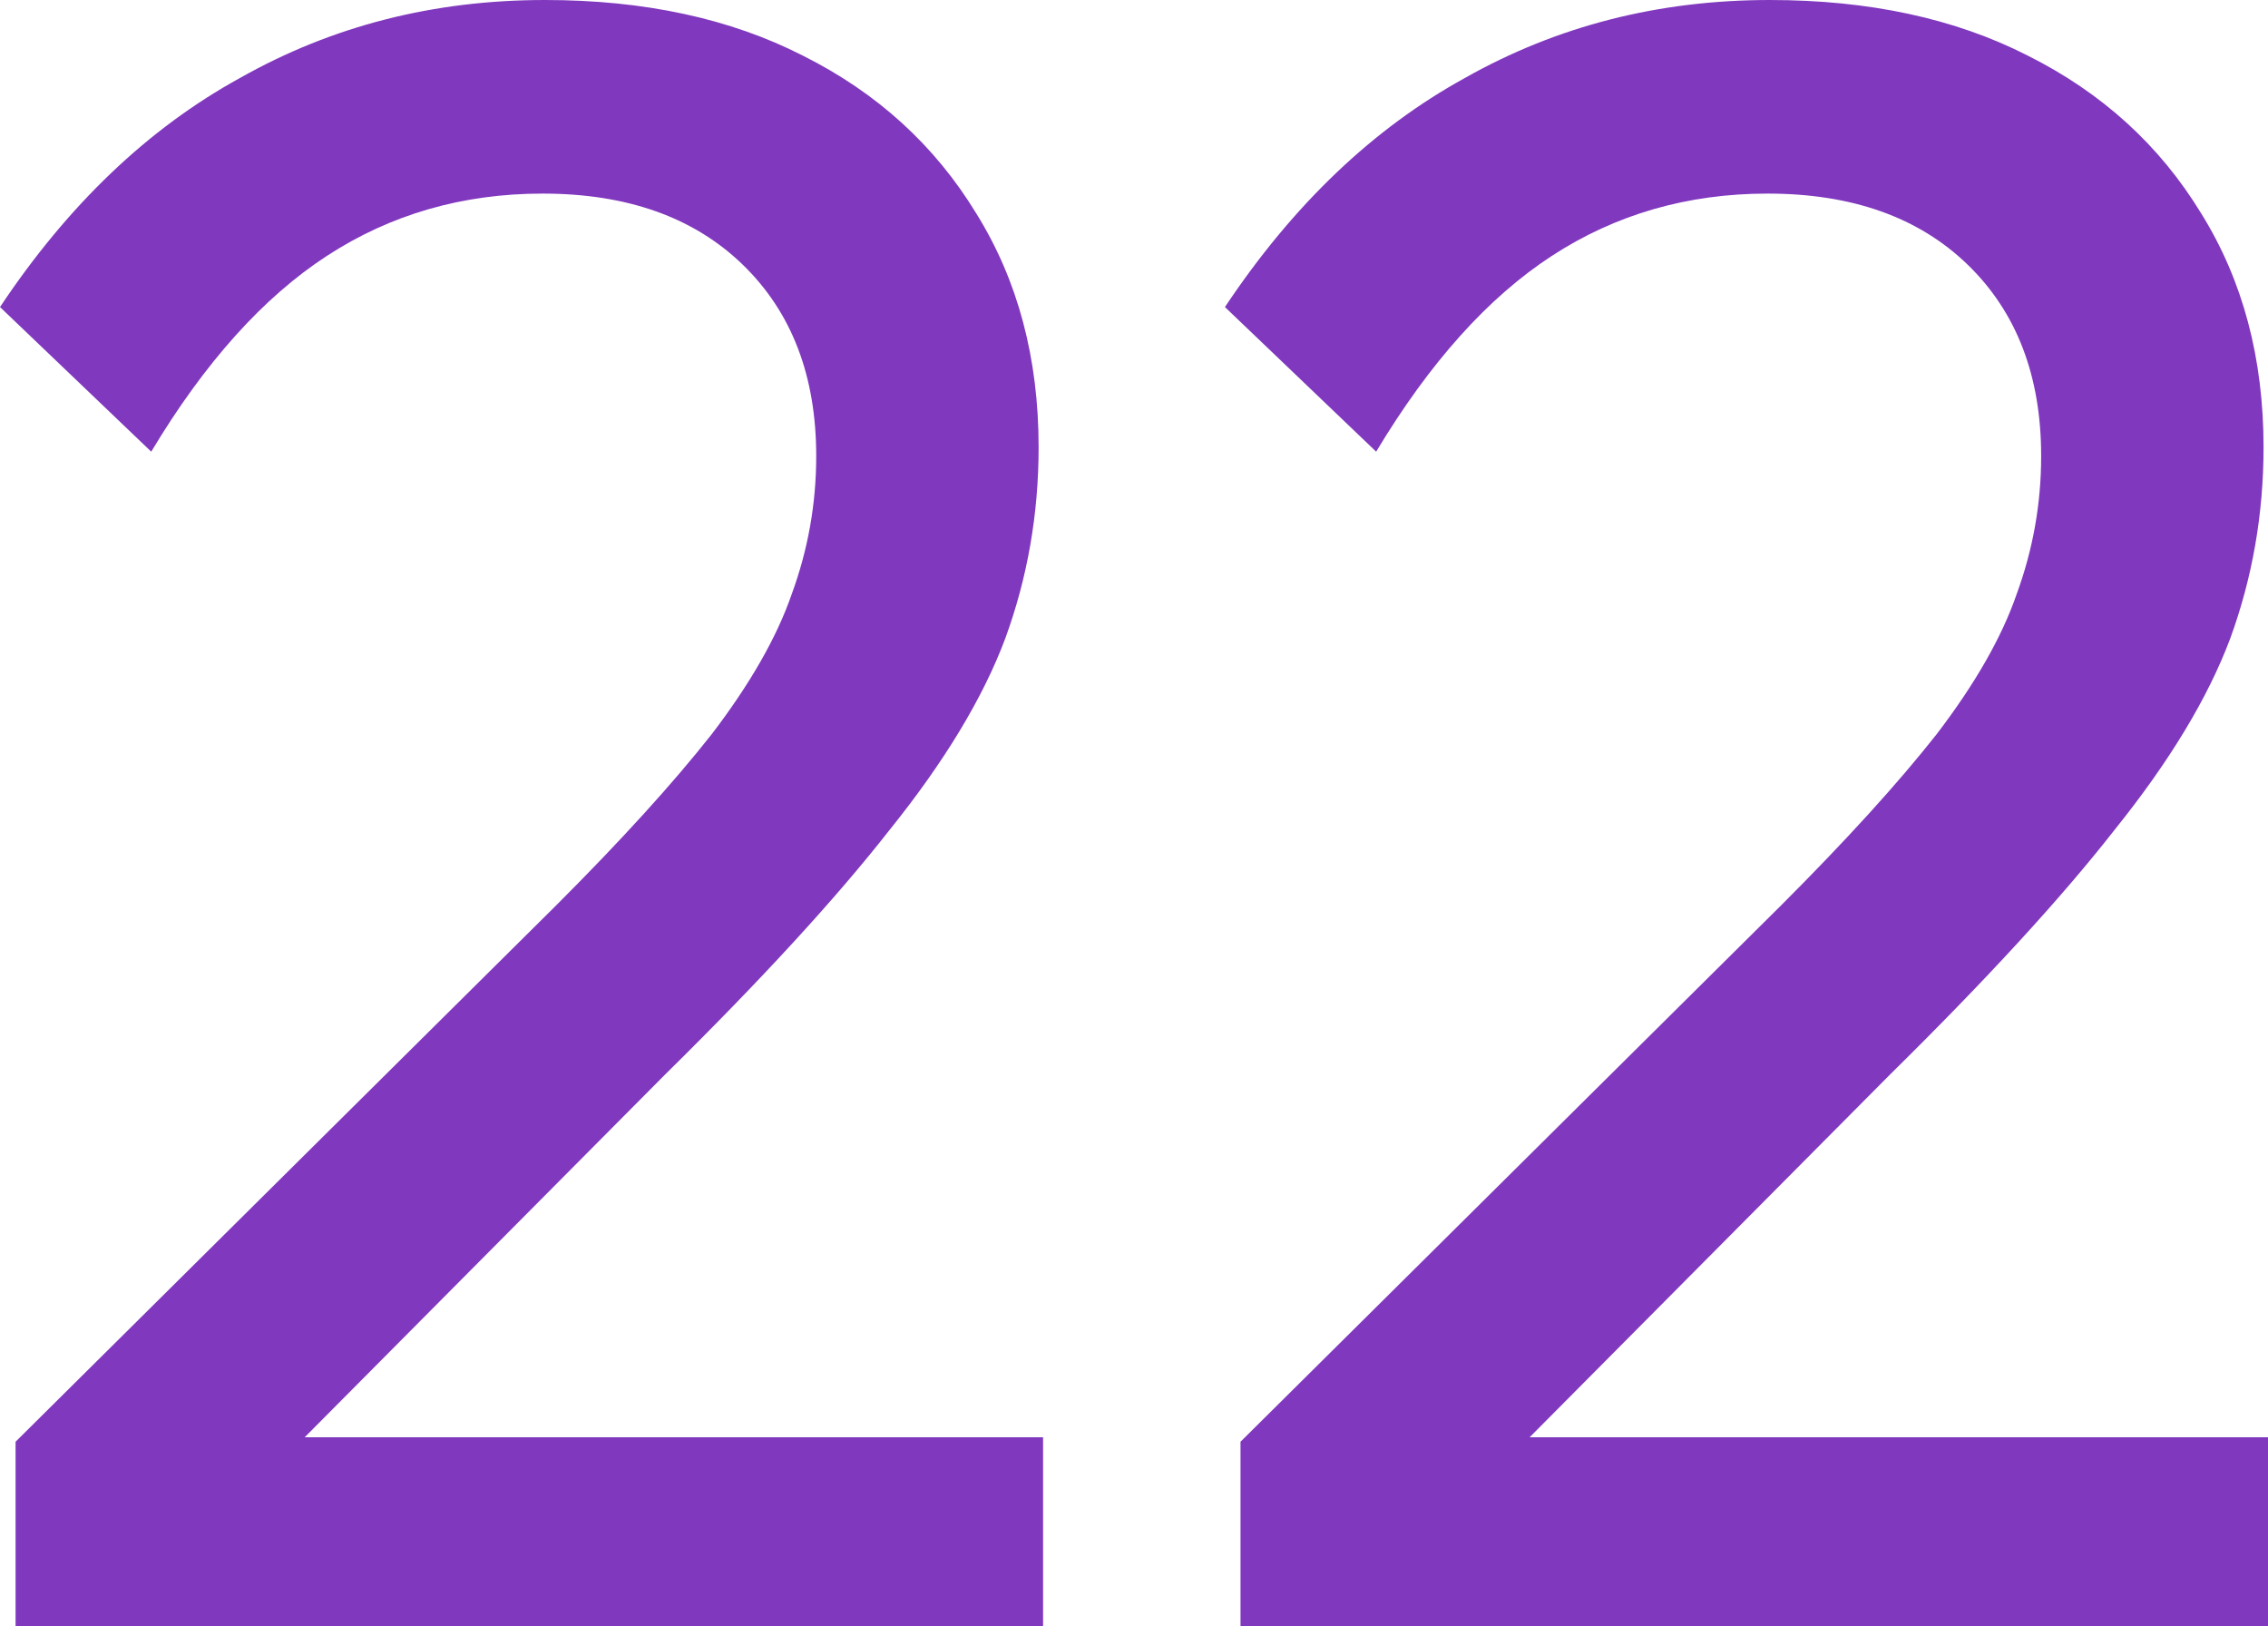 <svg width="53" height="38" viewBox="0 0 53 38" fill="none" xmlns="http://www.w3.org/2000/svg">
<path d="M24.375 38H0.364V33.685L12.993 21.157C14.518 19.633 15.73 18.298 16.631 17.155C17.532 15.976 18.155 14.885 18.502 13.88C18.883 12.84 19.074 11.766 19.074 10.657C19.074 8.785 18.502 7.295 17.359 6.186C16.215 5.077 14.656 4.523 12.681 4.523C10.81 4.523 9.13 5.008 7.64 5.978C6.15 6.948 4.781 8.473 3.534 10.553L0 7.174C1.594 4.782 3.465 2.998 5.613 1.819C7.761 0.606 10.134 0 12.733 0C15.055 0 17.064 0.433 18.762 1.3C20.494 2.166 21.846 3.396 22.816 4.99C23.786 6.55 24.271 8.369 24.271 10.449C24.271 12.008 24.011 13.498 23.491 14.919C22.972 16.305 22.071 17.796 20.789 19.39C19.541 20.984 17.792 22.89 15.54 25.108L7.12 33.581H24.375V38Z" fill="#8038BE"/>
<path d="M53 38H28.989V33.685L41.618 21.157C43.143 19.633 44.355 18.298 45.256 17.155C46.157 15.976 46.781 14.885 47.127 13.88C47.508 12.84 47.699 11.766 47.699 10.657C47.699 8.785 47.127 7.295 45.984 6.186C44.84 5.077 43.281 4.523 41.306 4.523C39.435 4.523 37.755 5.008 36.265 5.978C34.775 6.948 33.407 8.473 32.159 10.553L28.625 7.174C30.219 4.782 32.09 2.998 34.238 1.819C36.386 0.606 38.76 0 41.358 0C43.68 0 45.689 0.433 47.387 1.3C49.119 2.166 50.471 3.396 51.441 4.99C52.411 6.55 52.896 8.369 52.896 10.449C52.896 12.008 52.636 13.498 52.117 14.919C51.597 16.305 50.696 17.796 49.414 19.39C48.167 20.984 46.417 22.89 44.165 25.108L35.745 33.581H53V38Z" fill="#8038BE"/>
</svg>
